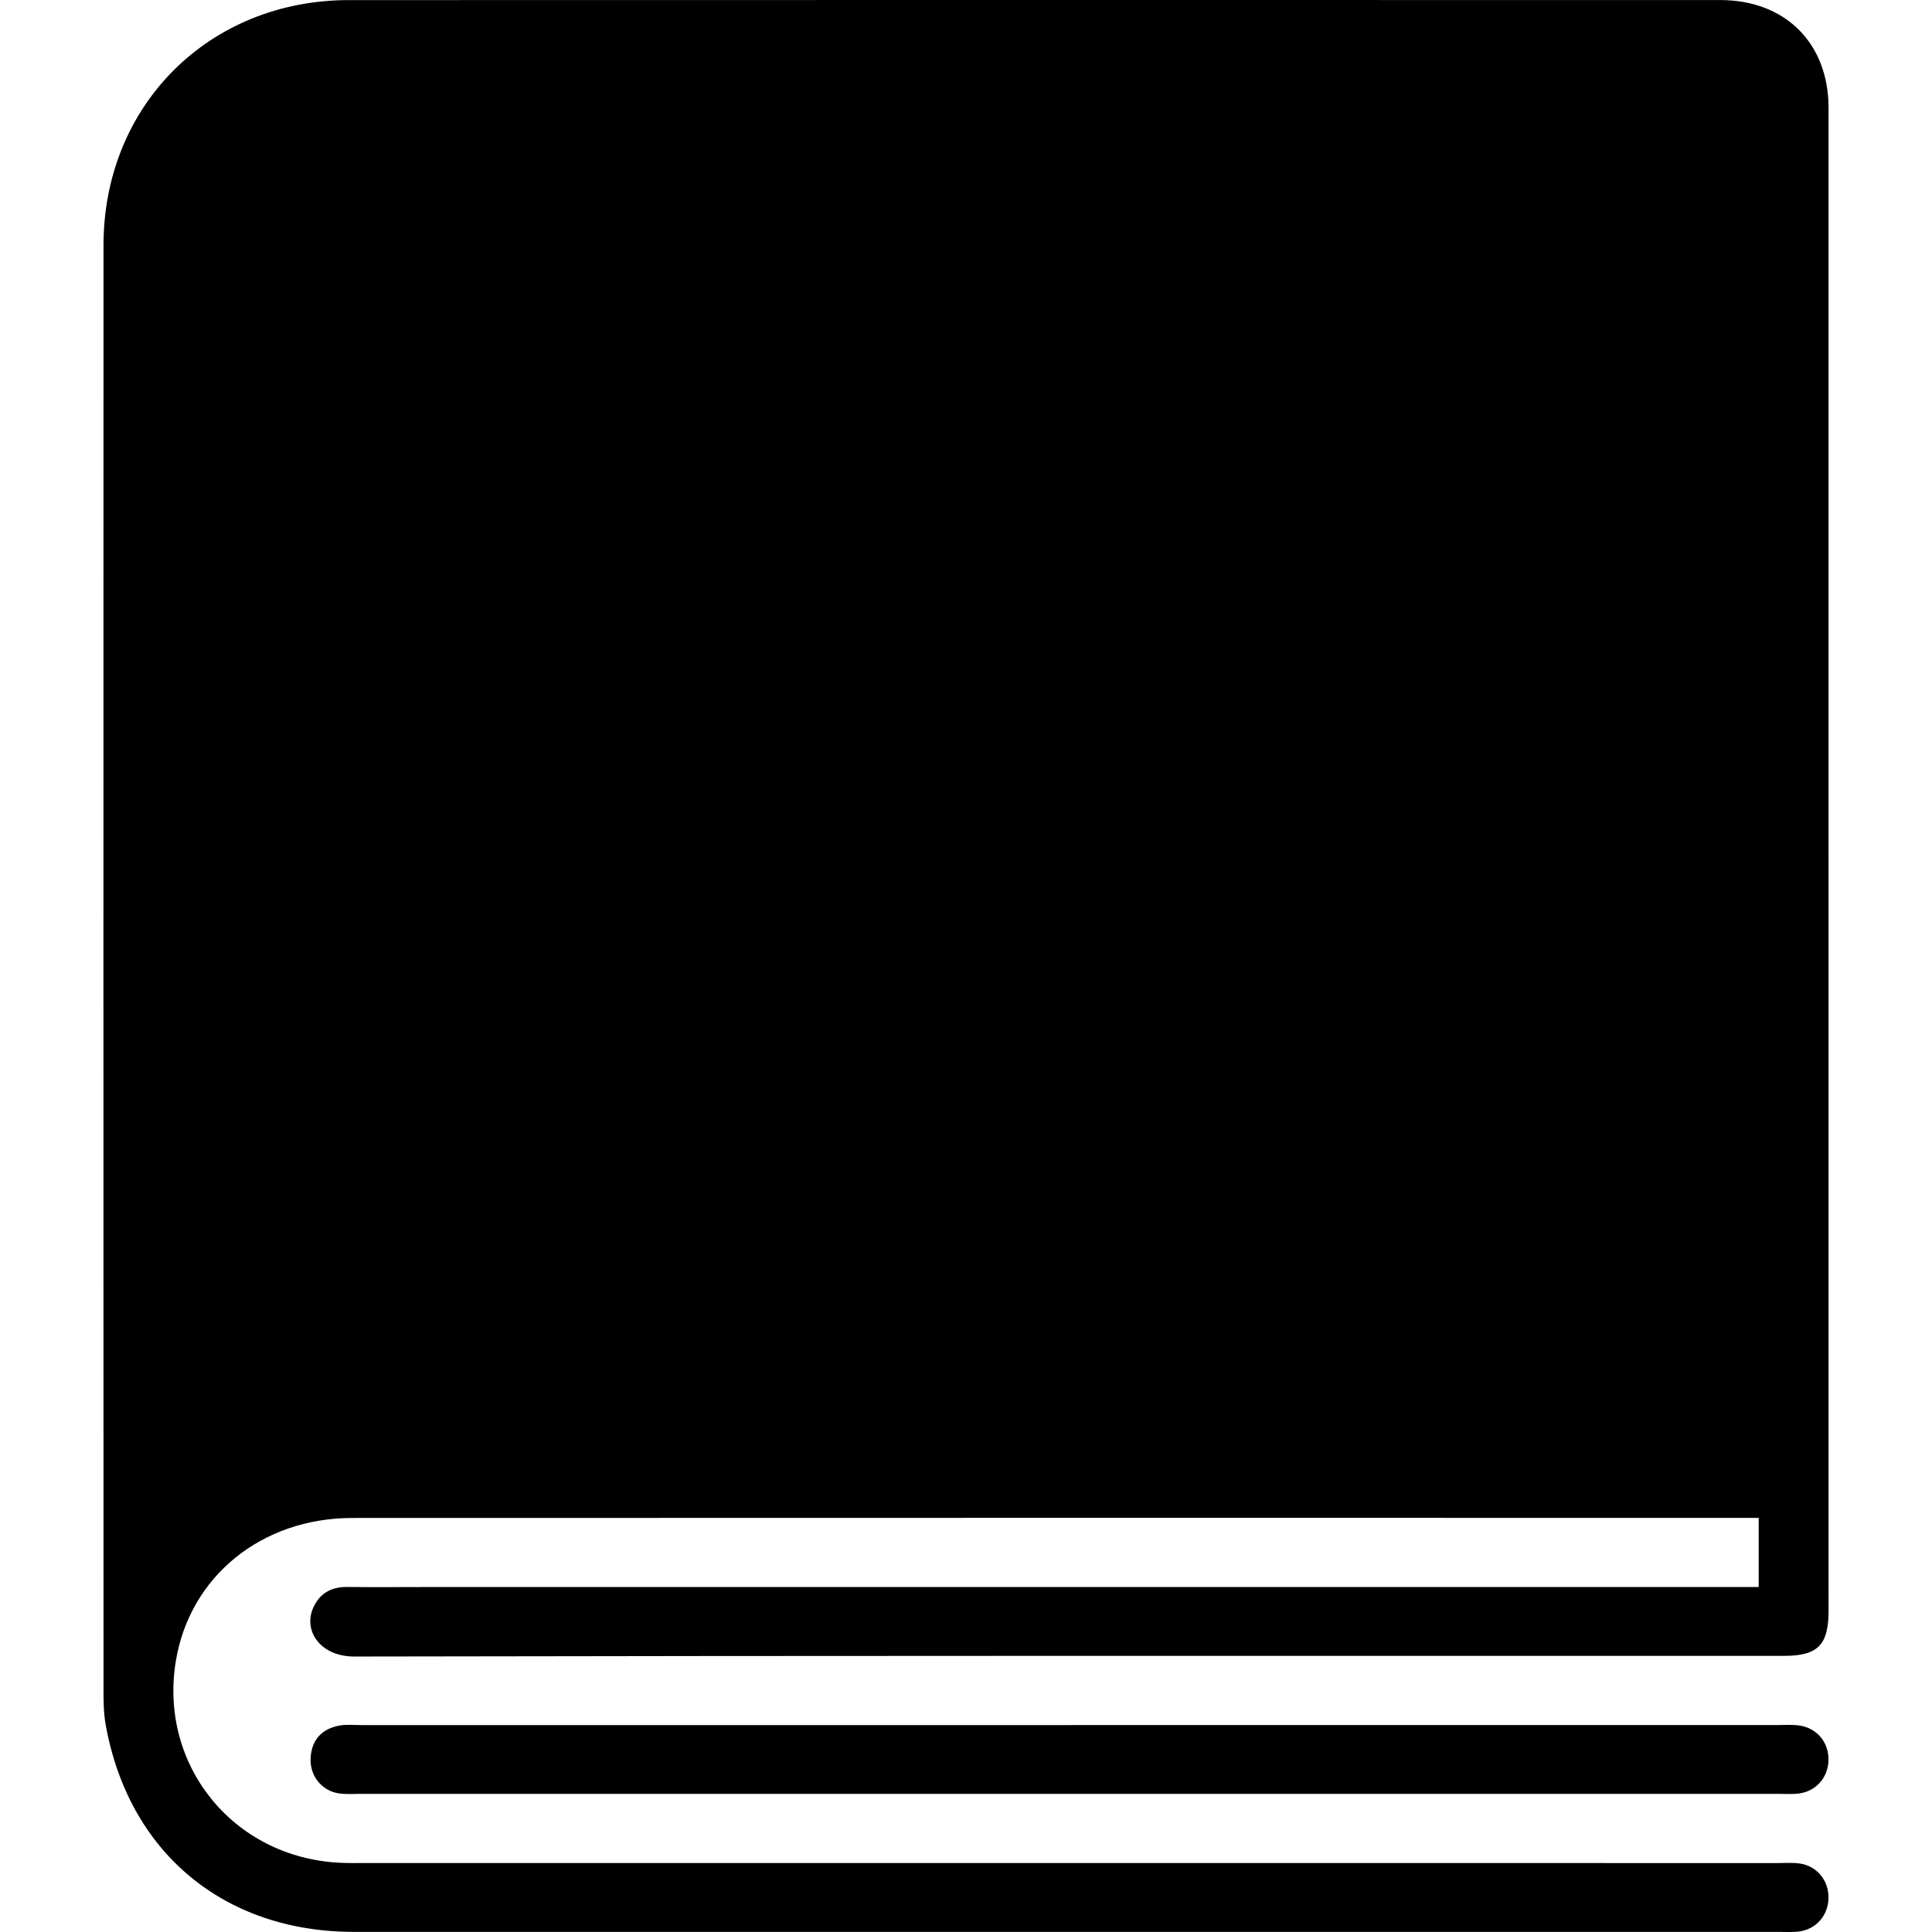 <?xml version="1.0" encoding="UTF-8"?>
<svg id="Layer_1" data-name="Layer 1" xmlns="http://www.w3.org/2000/svg" viewBox="0 0 1024 1024">
  <path d="M932.14,841.16v-36.66c-3.86,0-7.18,0-10.5,0-244.96,0-489.93-.05-734.89,.05-48.1,.02-86.04,30.96-93.51,75.55-9.27,55.34,30.25,104.28,86.61,107.19,4.56,.24,9.14,.15,13.71,.15,249.53,0,499.07,0,748.6,.01,3.81,0,7.66-.28,11.42,.2,9.23,1.17,15.61,8.81,15.56,18.13-.05,9.3-6.49,16.82-15.75,17.98-3.38,.42-6.85,.18-10.28,.18-251.82,0-503.64,.02-755.46,0-69.08,0-119.68-42.27-131.7-110.15-1.12-6.32-1.08-12.89-1.08-19.34-.05-254.82-.09-509.65-.01-764.47C54.88,55.86,110.73,.07,184.9,.05,427.2-.03,669.49,0,911.79,.03c34.41,0,57.37,22.84,57.38,57.13,.03,265.49,.02,530.98,.01,796.47,0,18.27-5.64,24.01-23.63,24.01-252.58,.01-505.17-.15-757.75,.35-18,.04-27.1-13.59-21.87-25.64,3.39-7.82,9.6-11.31,18.14-11.22,14.09,.15,28.19,.03,42.29,.03,230.49,0,460.97,0,691.46,0,4.51,0,9.01,0,14.32,0Z"/>
  <path d="M567.42,914.3c124.97,0,249.95,0,374.92,0,3.43,0,6.88-.22,10.28,.11,9.89,.96,16.66,8.62,16.52,18.4-.13,9.3-6.62,16.71-15.93,17.82-3.38,.4-6.85,.16-10.28,.16-250.71,0-501.42,0-752.12,0-3.81,0-7.69,.31-11.41-.29-9.05-1.44-15.32-9.51-14.77-18.8,.57-9.64,5.98-15.42,15.32-17.13,3.69-.68,7.6-.25,11.41-.25,125.35,0,250.71,0,376.06,0Z"/>
</svg>